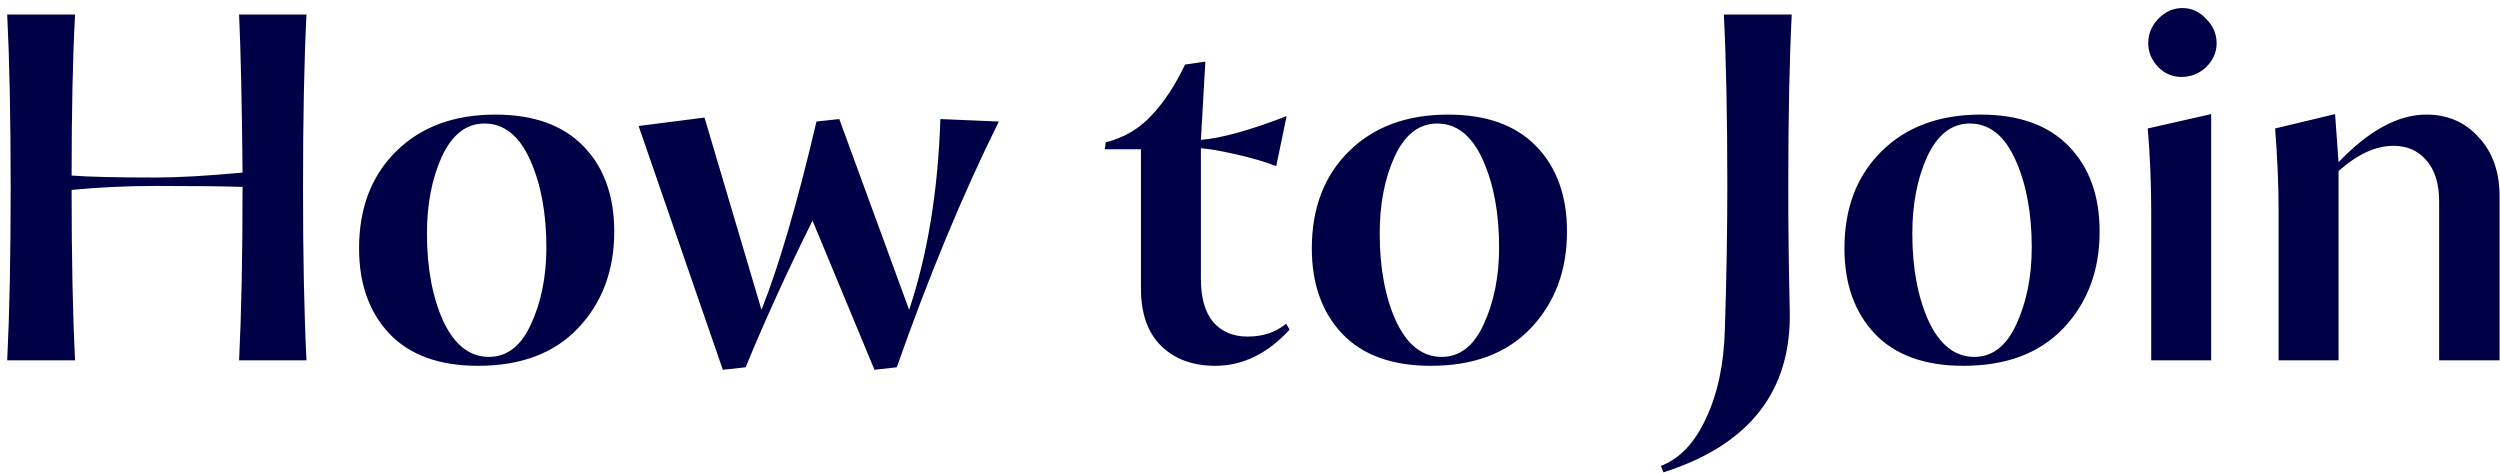 <svg width="222" height="42" viewBox="0 0 222 42" fill="none" xmlns="http://www.w3.org/2000/svg">
<path d="M0.639 32C0.844 27.893 0.947 22.775 0.947 16.644C0.947 10.513 0.844 5.395 0.639 1.288H6.667C6.462 5.072 6.359 9.839 6.359 15.588C7.826 15.705 10.304 15.764 13.795 15.764C15.848 15.764 18.43 15.617 21.539 15.324C21.48 9.164 21.378 4.485 21.231 1.288H27.215C27.01 5.395 26.907 10.513 26.907 16.644C26.907 22.775 27.01 27.893 27.215 32H21.231C21.436 27.893 21.539 22.76 21.539 16.6C20.014 16.541 17.447 16.512 13.839 16.512C11.258 16.512 8.764 16.629 6.359 16.864C6.359 22.936 6.462 27.981 6.667 32H0.639ZM42.445 32.484C39.013 32.484 36.388 31.531 34.569 29.624C32.78 27.717 31.885 25.195 31.885 22.056C31.885 18.477 32.985 15.603 35.185 13.432C37.385 11.261 40.319 10.176 43.985 10.176C47.388 10.176 49.999 11.115 51.817 12.992C53.636 14.869 54.545 17.392 54.545 20.56C54.545 24.021 53.475 26.881 51.333 29.14C49.221 31.369 46.259 32.484 42.445 32.484ZM43.413 31.692C45.027 31.692 46.273 30.724 47.153 28.788C48.063 26.823 48.517 24.549 48.517 21.968C48.517 18.917 48.033 16.321 47.065 14.18C46.097 12.039 44.748 10.968 43.017 10.968C41.404 10.968 40.143 11.951 39.233 13.916C38.353 15.852 37.913 18.125 37.913 20.736C37.913 23.787 38.397 26.383 39.365 28.524C40.363 30.636 41.712 31.692 43.413 31.692ZM64.188 32.836L56.708 11.188L62.56 10.44L67.62 27.512C69.174 23.611 70.802 18.037 72.504 10.792L74.528 10.572L80.732 27.512C82.374 22.584 83.299 16.937 83.504 10.572L88.696 10.792C85.499 17.245 82.477 24.52 79.632 32.616L77.652 32.836L72.152 19.592C69.893 24.139 67.913 28.48 66.212 32.616L64.188 32.836ZM107.916 32.484C105.922 32.484 104.323 31.897 103.12 30.724C101.918 29.551 101.316 27.849 101.316 25.62V13.256H98.104L98.192 12.64C99.806 12.229 101.155 11.437 102.24 10.264C103.355 9.091 104.352 7.58 105.232 5.732L107.036 5.468L106.64 12.42C108.459 12.273 110.996 11.569 114.252 10.308L113.328 14.752C112.36 14.371 111.158 14.019 109.72 13.696C108.283 13.373 107.256 13.197 106.64 13.168V24.784C106.64 26.456 107.007 27.732 107.74 28.612C108.503 29.463 109.515 29.888 110.776 29.888C112.155 29.888 113.299 29.507 114.208 28.744L114.516 29.272C112.551 31.413 110.351 32.484 107.916 32.484ZM127.049 32.484C123.617 32.484 120.992 31.531 119.173 29.624C117.384 27.717 116.489 25.195 116.489 22.056C116.489 18.477 117.589 15.603 119.789 13.432C121.989 11.261 124.922 10.176 128.589 10.176C131.992 10.176 134.602 11.115 136.421 12.992C138.24 14.869 139.149 17.392 139.149 20.56C139.149 24.021 138.078 26.881 135.937 29.14C133.825 31.369 130.862 32.484 127.049 32.484ZM128.017 31.692C129.63 31.692 130.877 30.724 131.757 28.788C132.666 26.823 133.121 24.549 133.121 21.968C133.121 18.917 132.637 16.321 131.669 14.18C130.701 12.039 129.352 10.968 127.621 10.968C126.008 10.968 124.746 11.951 123.837 13.916C122.957 15.852 122.517 18.125 122.517 20.736C122.517 23.787 123.001 26.383 123.969 28.524C124.966 30.636 126.316 31.692 128.017 31.692ZM147.71 41.944L147.49 41.372C149.162 40.727 150.497 39.319 151.494 37.148C152.521 34.977 153.078 32.367 153.166 29.316C153.313 24.857 153.386 20.56 153.386 16.424C153.386 10.44 153.284 5.395 153.078 1.288H159.106C158.901 5.307 158.798 10.425 158.798 16.644C158.798 20.223 158.842 23.86 158.93 27.556C159.106 34.713 155.366 39.509 147.71 41.944ZM174.346 32.484C170.914 32.484 168.288 31.531 166.47 29.624C164.68 27.717 163.786 25.195 163.786 22.056C163.786 18.477 164.886 15.603 167.086 13.432C169.286 11.261 172.219 10.176 175.886 10.176C179.288 10.176 181.899 11.115 183.718 12.992C185.536 14.869 186.446 17.392 186.446 20.56C186.446 24.021 185.375 26.881 183.234 29.14C181.122 31.369 178.159 32.484 174.346 32.484ZM175.314 31.692C176.927 31.692 178.174 30.724 179.054 28.788C179.963 26.823 180.418 24.549 180.418 21.968C180.418 18.917 179.934 16.321 178.966 14.18C177.998 12.039 176.648 10.968 174.918 10.968C173.304 10.968 172.043 11.951 171.134 13.916C170.254 15.852 169.814 18.125 169.814 20.736C169.814 23.787 170.298 26.383 171.266 28.524C172.263 30.636 173.612 31.692 175.314 31.692ZM193.712 6.832C192.92 6.832 192.231 6.539 191.644 5.952C191.057 5.336 190.764 4.632 190.764 3.84C190.764 3.019 191.057 2.3 191.644 1.684C192.26 1.039 192.979 0.716 193.8 0.716C194.621 0.716 195.325 1.039 195.912 1.684C196.528 2.3 196.836 3.019 196.836 3.84C196.836 4.632 196.528 5.336 195.912 5.952C195.296 6.539 194.563 6.832 193.712 6.832ZM191.028 32V18.712C191.028 16.307 190.925 13.872 190.72 11.408L196.352 10.132V32H191.028ZM202.339 32V18.58C202.339 16.468 202.237 14.077 202.031 11.408L207.355 10.132L207.663 14.4C210.362 11.584 212.958 10.176 215.451 10.176C217.358 10.176 218.913 10.851 220.115 12.2C221.347 13.52 221.963 15.265 221.963 17.436V32H216.595V17.92C216.595 16.307 216.214 15.075 215.451 14.224C214.718 13.373 213.75 12.948 212.547 12.948C210.963 12.948 209.335 13.696 207.663 15.192V32H202.339Z" fill="#000046"/>
</svg>
